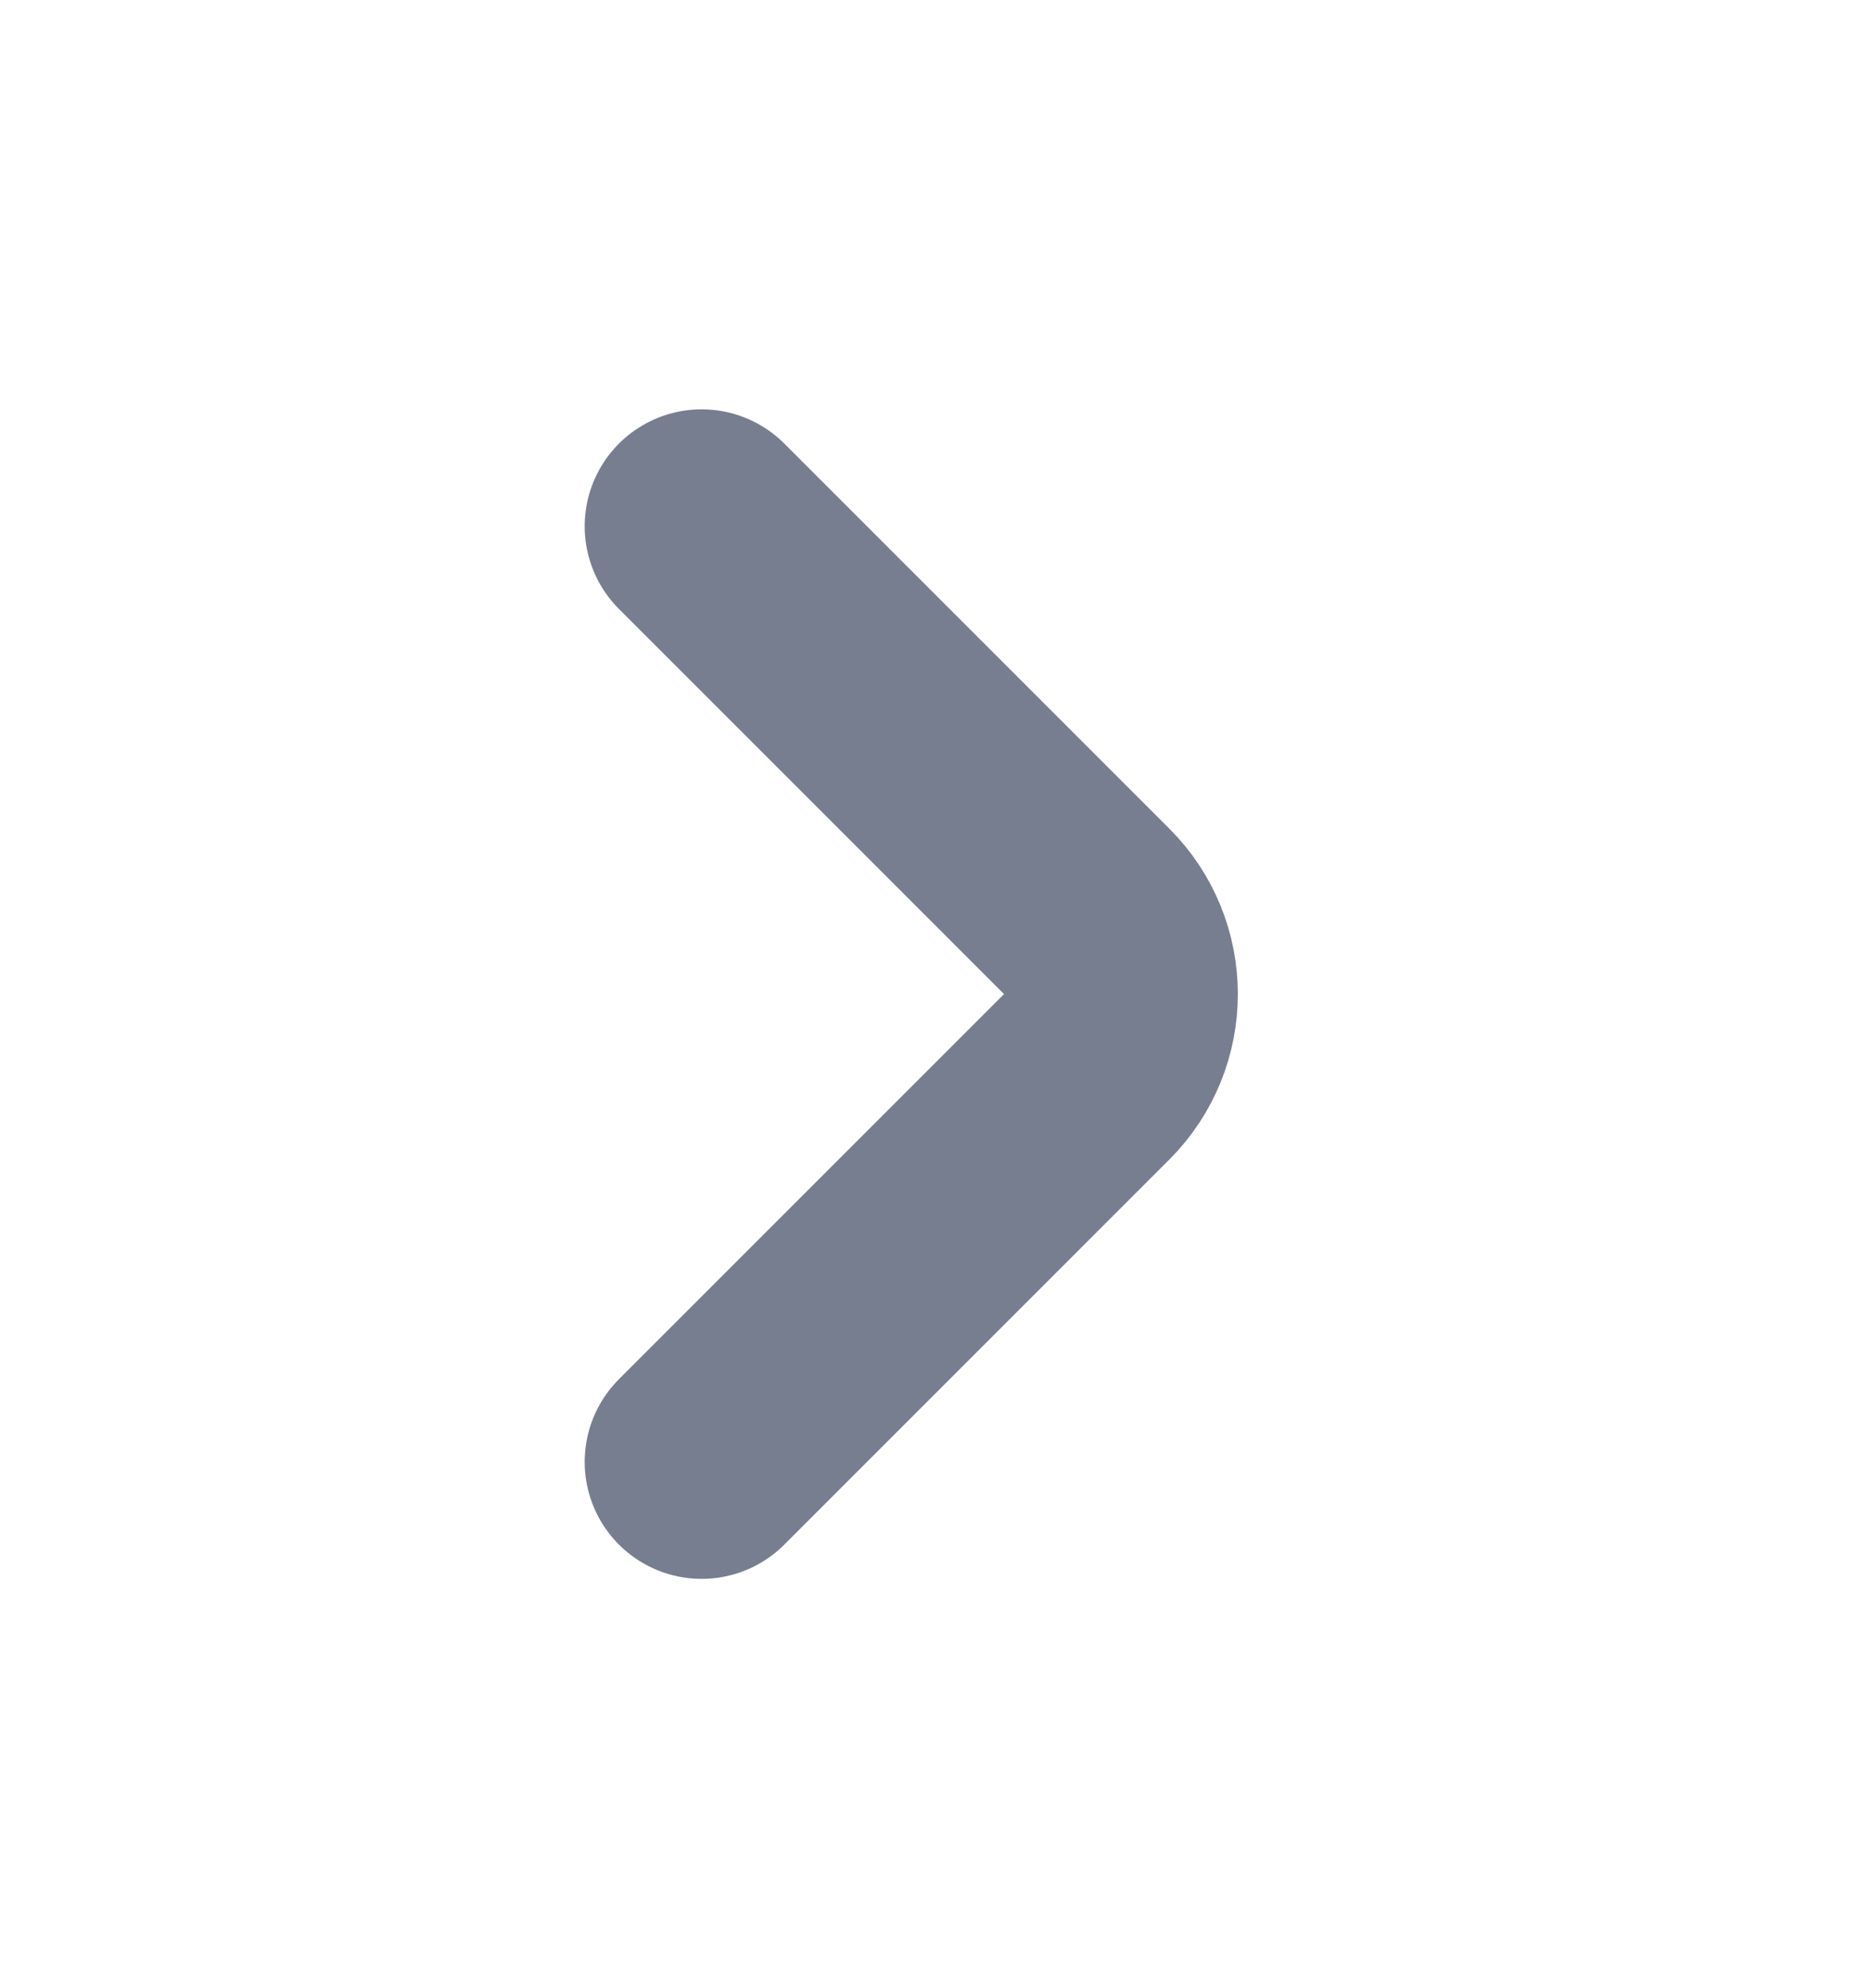 <svg width="16" height="17" viewBox="0 0 16 17" fill="none" xmlns="http://www.w3.org/2000/svg">
<g id="chevron-right">
<path id="Icon" d="M6 4.5L9.293 7.793C9.683 8.183 9.683 8.816 9.293 9.207L6 12.5" stroke="#777E90" stroke-width="2" stroke-linecap="round" stroke-linejoin="round"/>
</g>
</svg>
